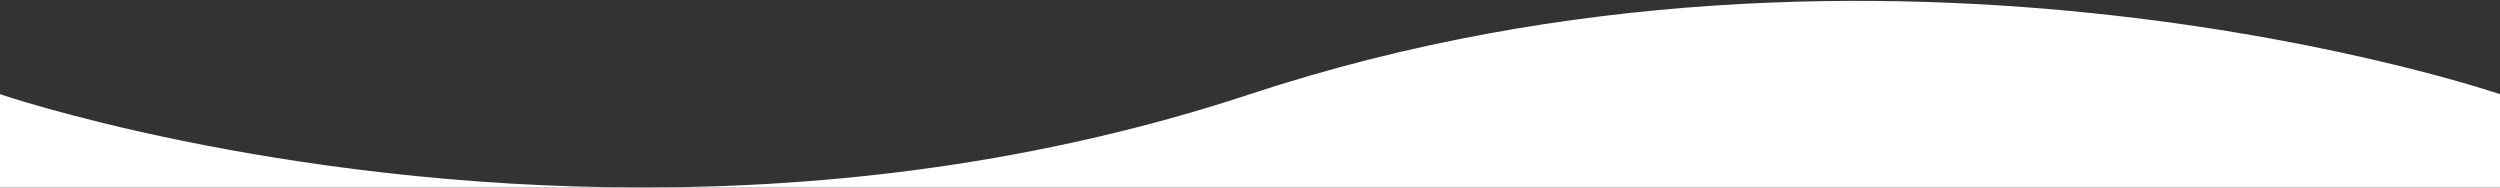 <svg width="1440" height="108" viewBox="0 0 1440 108" fill="none" xmlns="http://www.w3.org/2000/svg">
<rect x="0" y="0" width="1440" height="108" fill="#333333" stroke="none"/>
<path fill-rule="evenodd" clip-rule="evenodd" d="M1440 108V54.253C1440 54.253 1086.5 -66.678 720 54.253C597.833 94.563 477.111 108 370.444 108C157.111 108 0 54.253 0 54.253V108H370.444H1440Z" fill="white"/>
</svg>

